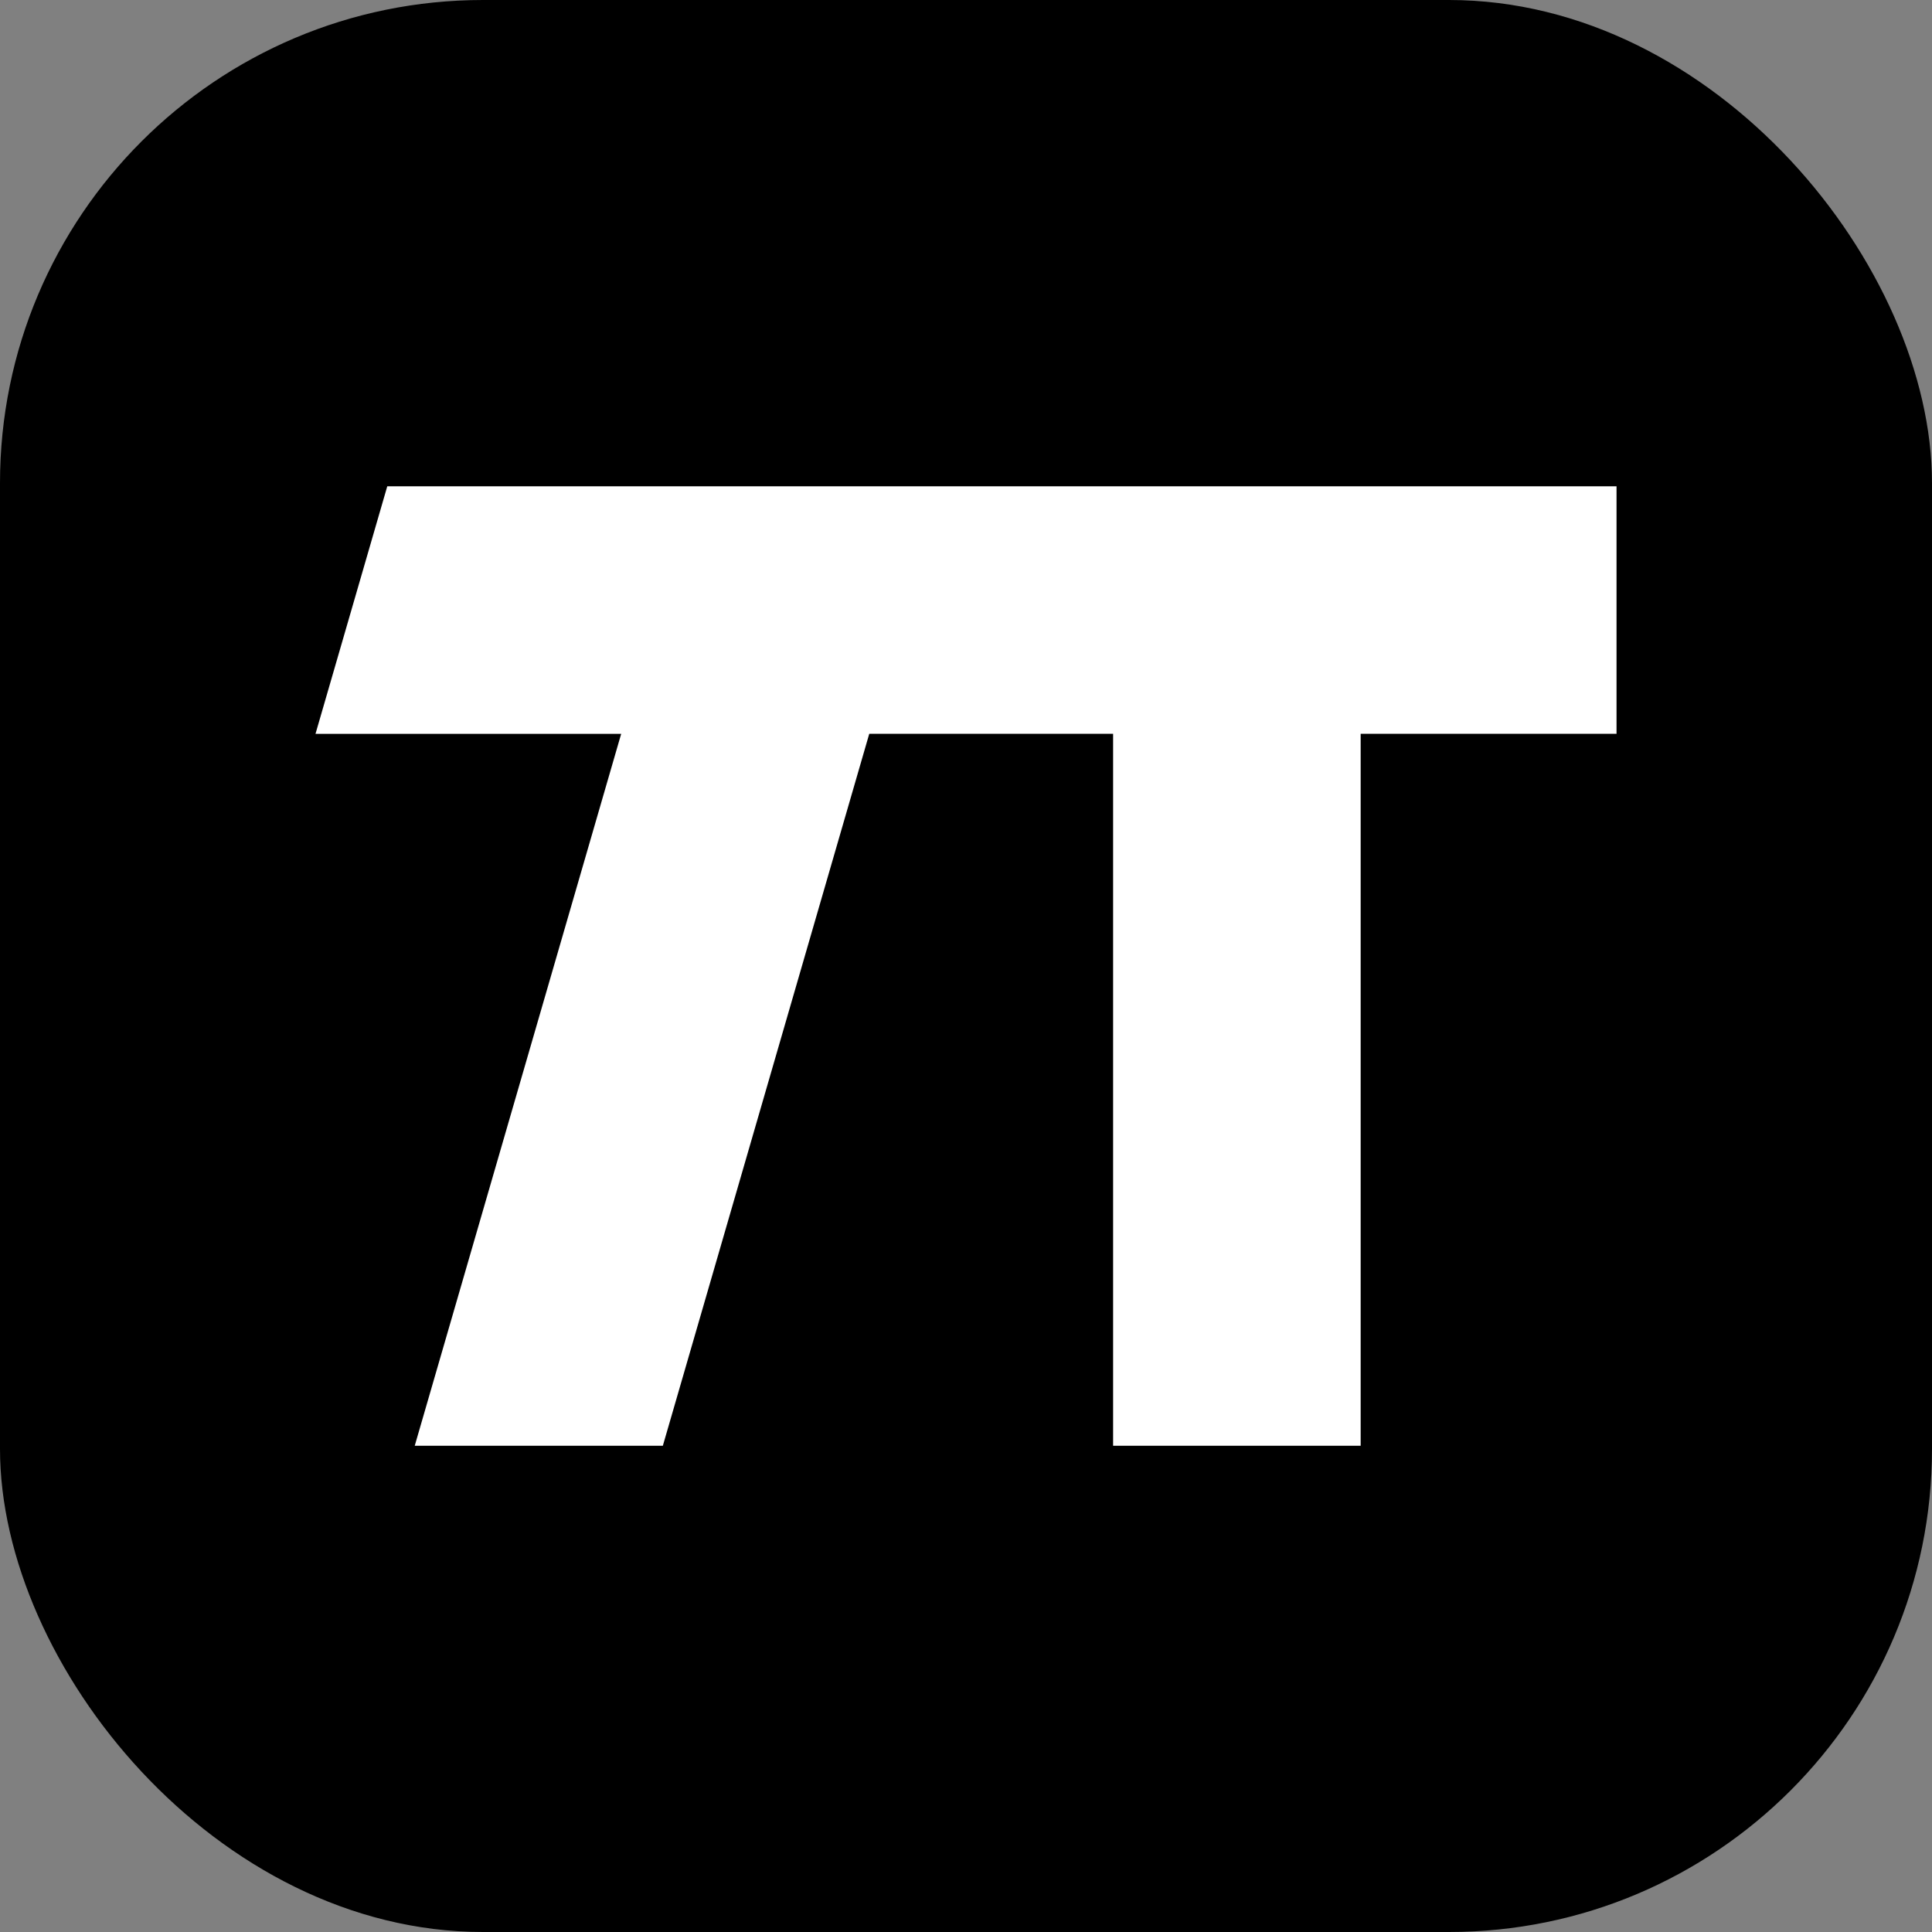 <svg xmlns="http://www.w3.org/2000/svg" version="1.1" xmlns:xlink="http://www.w3.org/1999/xlink" width="1000" height="1000"><rect width="100%" height="100%" fill="#808080" stroke="none"/><g clip-path="url(#SvgjsClipPath1234)"><rect width="1000" height="1000" fill="#000000"></rect><g transform="matrix(16.667,0,0,16.667,100,100)"><svg xmlns="http://www.w3.org/2000/svg" version="1.1" xmlns:xlink="http://www.w3.org/1999/xlink" width="48" height="48"><svg xmlns="http://www.w3.org/2000/svg" fill="white" viewBox="0 0 48 48">
    <path d="M32.759 9.102H6.027L3.798 16.79h9.493L6.88 38.898h7.705l6.41-22.109h7.573v22.109h7.688V16.789h7.946V9.102H32.759Z"></path>
</svg></svg></g></g><defs><clipPath id="SvgjsClipPath1234"><rect width="1000" height="1000" x="0" y="0" rx="250" ry="250"></rect></clipPath></defs></svg>
